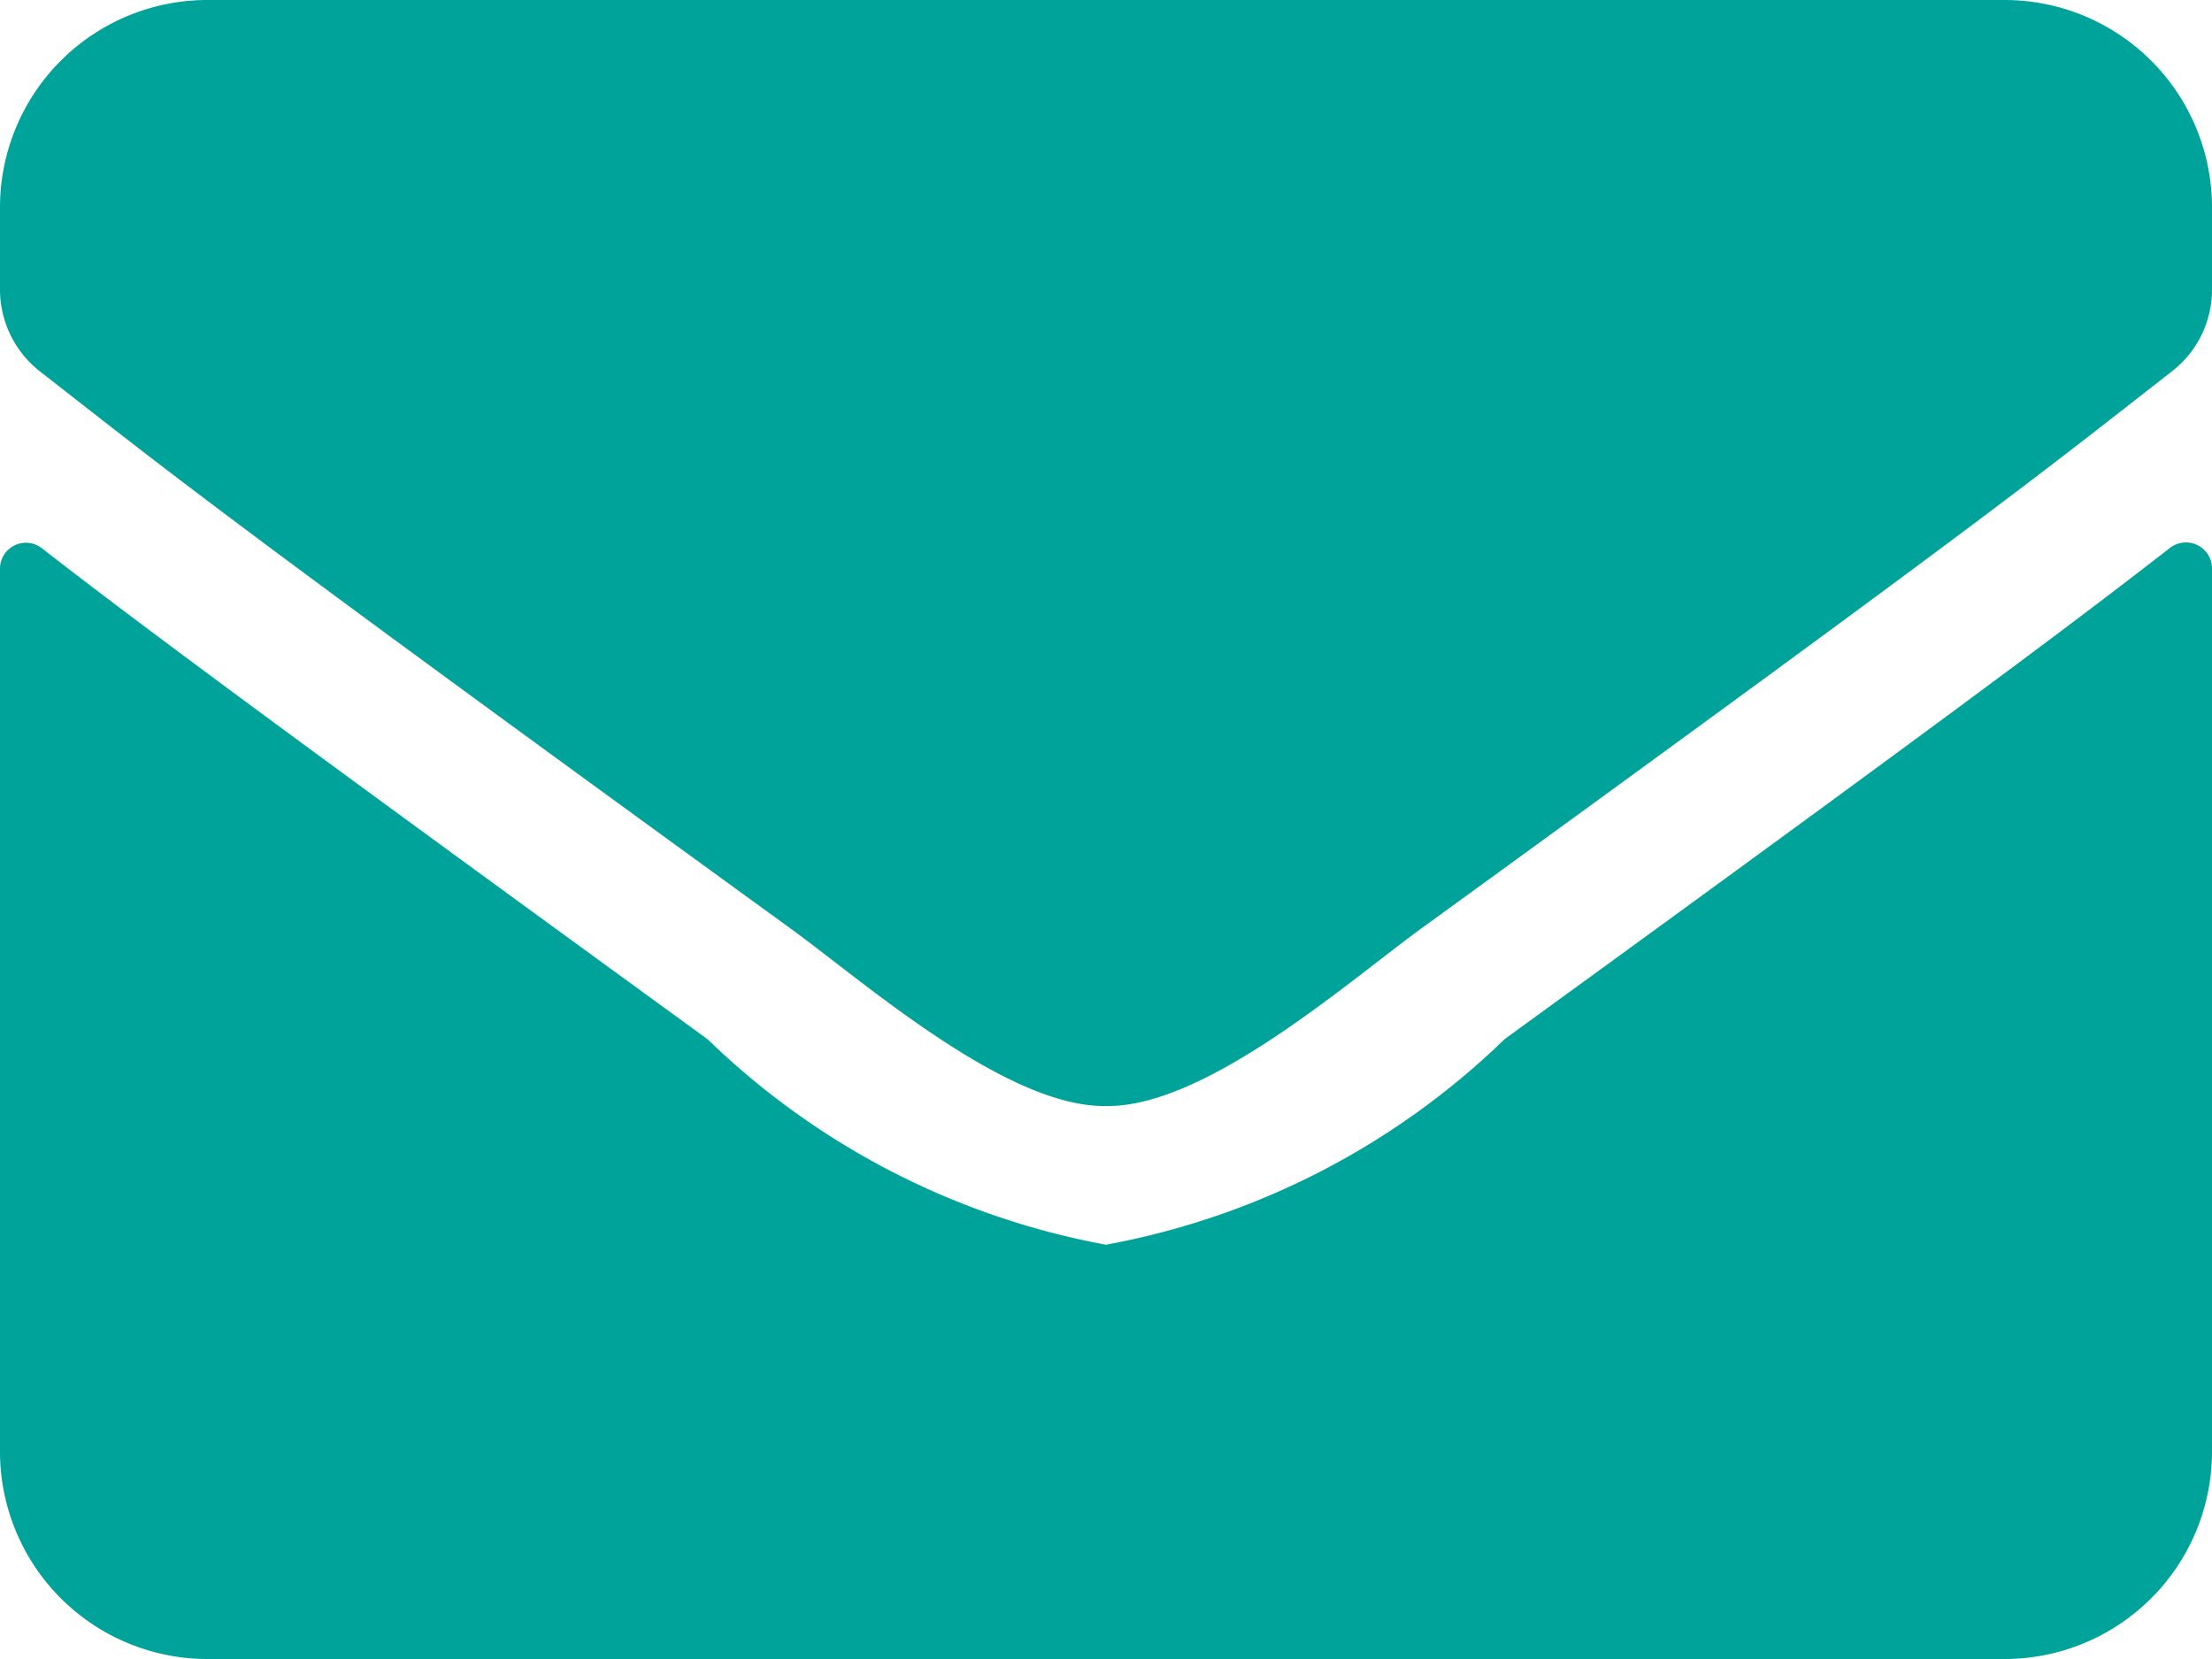 <?xml version="1.0" encoding="UTF-8"?> <svg xmlns="http://www.w3.org/2000/svg" width="14" height="10.5" viewBox="0 0 14 10.5"><path id="Path_45649" data-name="Path 45649" d="M13.735-7.033c-.612.476-1.422,1.083-4.211,3.109A4.894,4.894,0,0,1,7-2.622a4.892,4.892,0,0,1-2.521-1.3C1.69-5.95.878-6.554.265-7.03A.164.164,0,0,0,0-6.9v5.589A1.313,1.313,0,0,0,1.312,0H12.687A1.313,1.313,0,0,0,14-1.312V-6.9A.165.165,0,0,0,13.735-7.033ZM7-3.5c.634.011,1.548-.8,2.007-1.132,3.628-2.633,3.9-2.863,4.741-3.519A.654.654,0,0,0,14-8.668v-.52A1.313,1.313,0,0,0,12.687-10.5H1.312A1.313,1.313,0,0,0,0-9.187v.52a.658.658,0,0,0,.252.517c.837.653,1.113.886,4.741,3.519C5.452-4.3,6.366-3.489,7-3.5Z" transform="translate(0 10.5)" fill="#00a399"></path></svg> 
